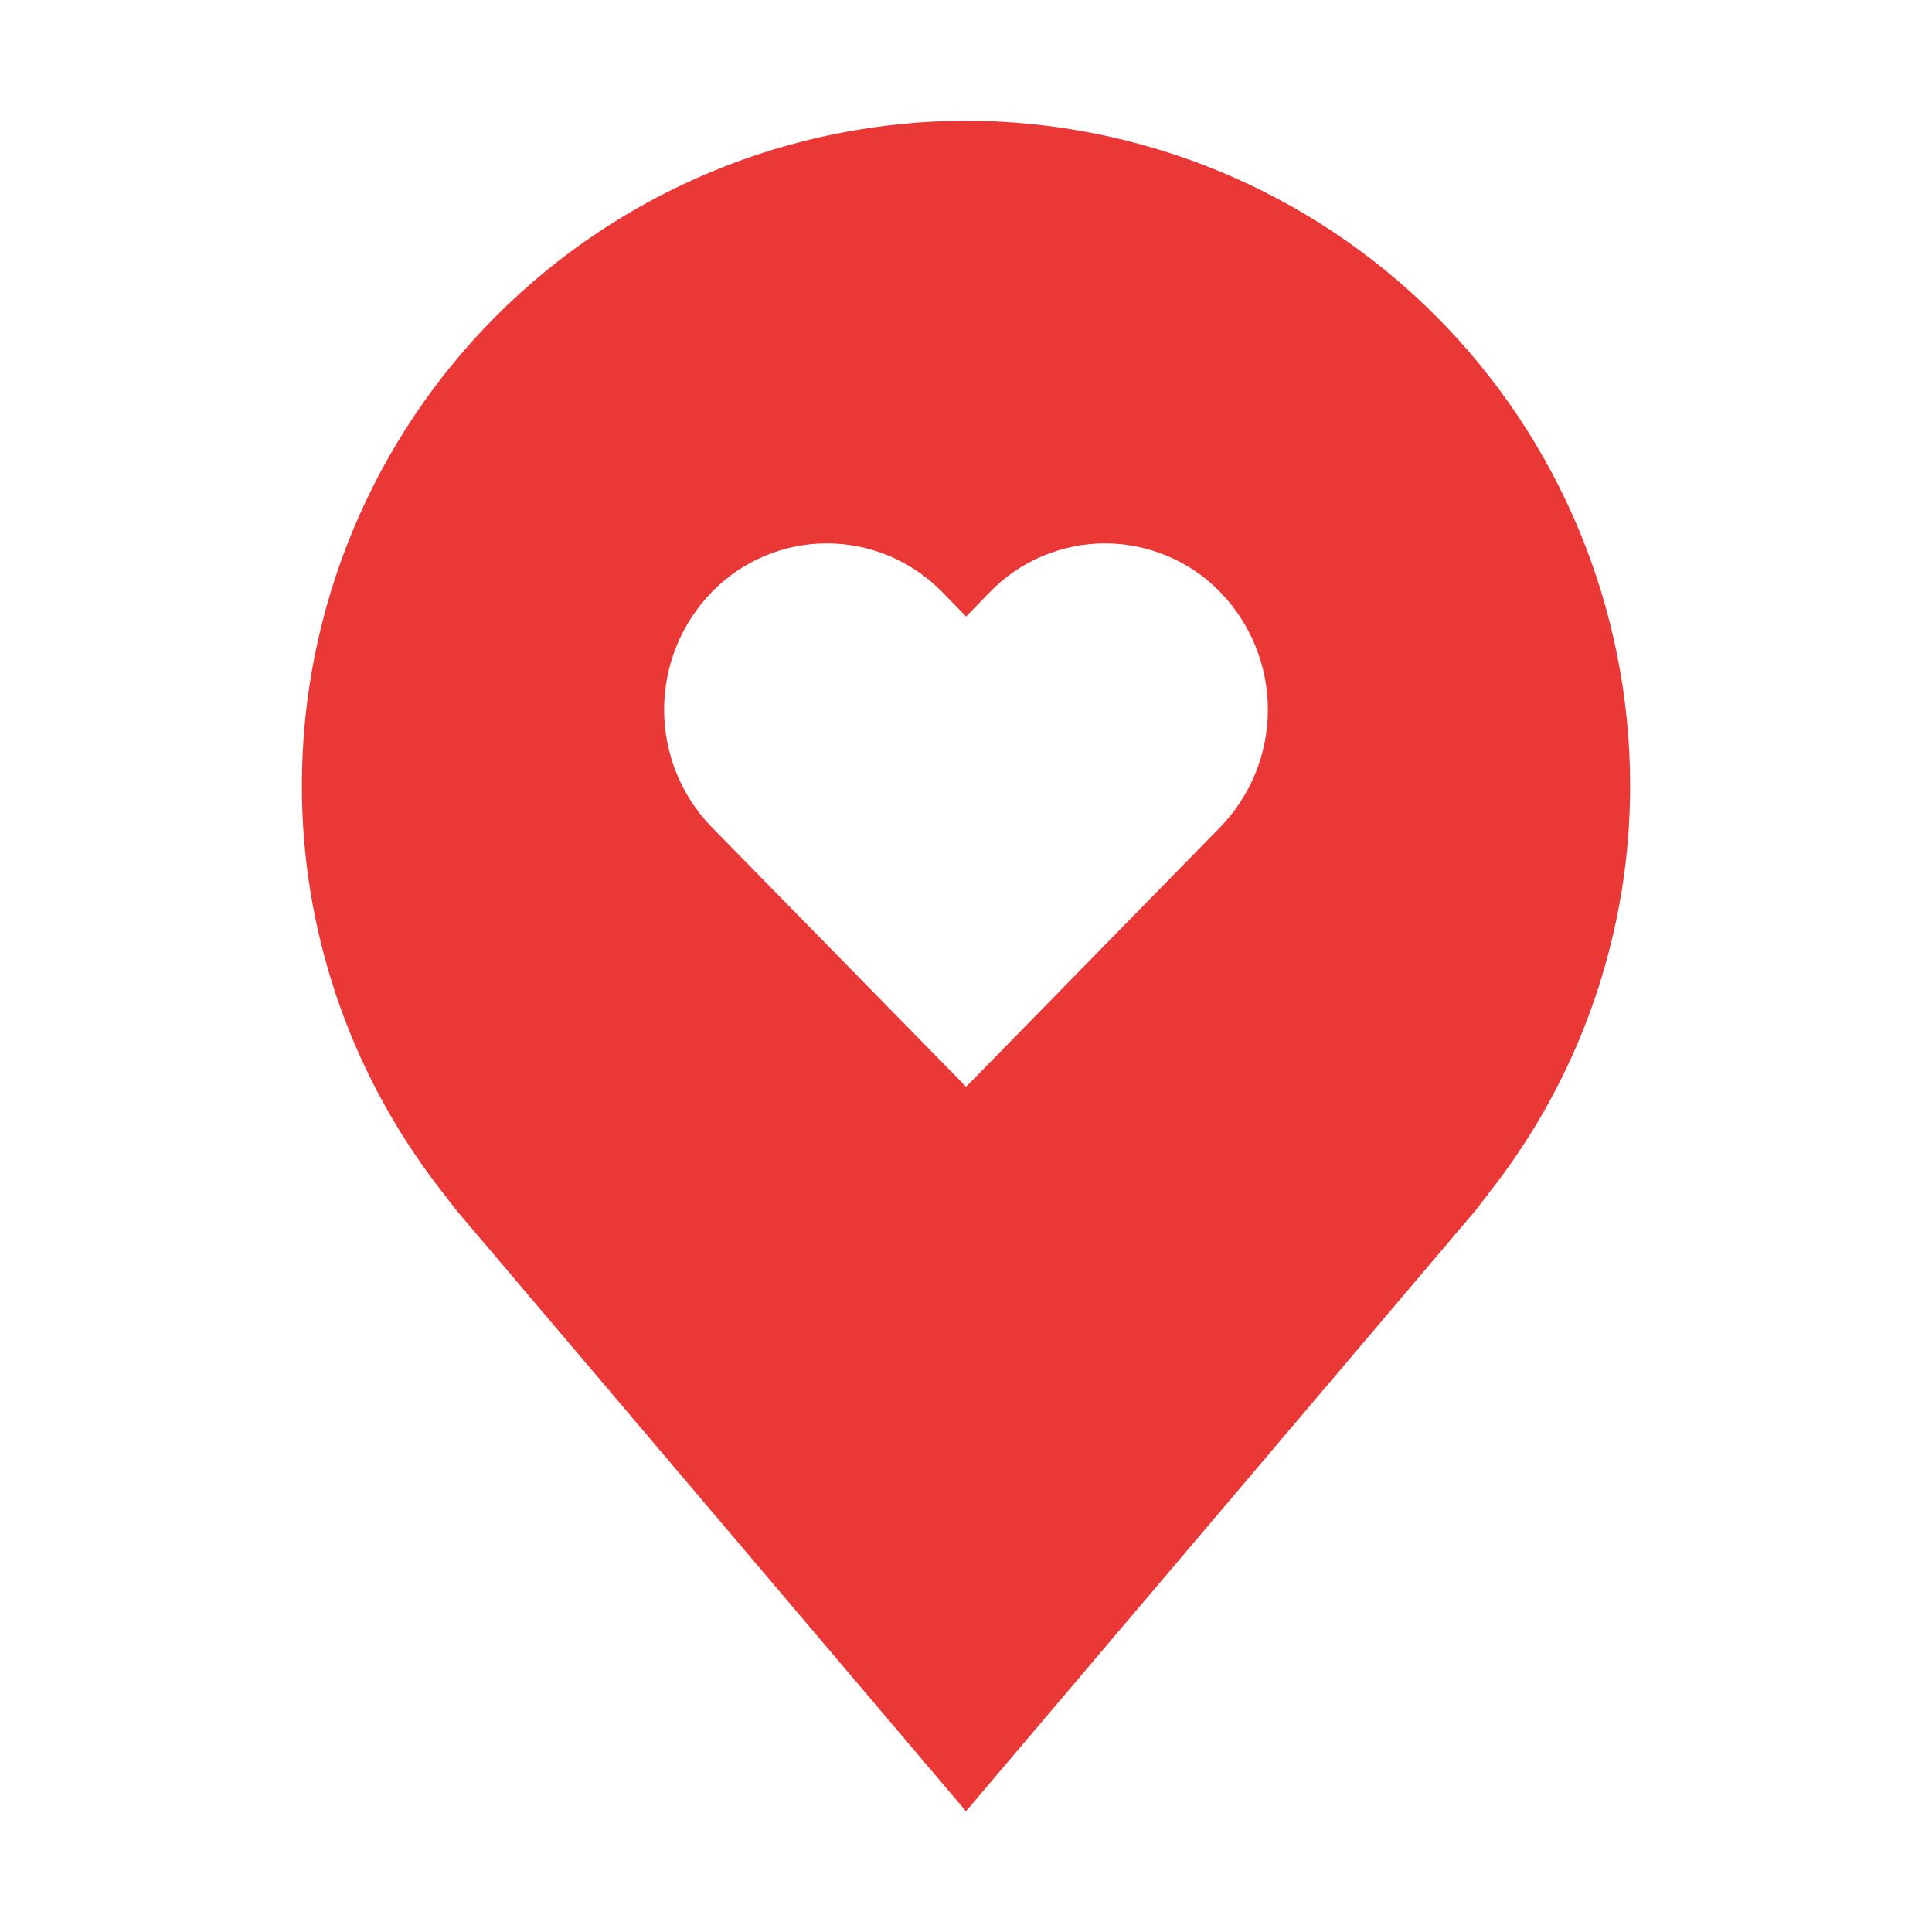 <svg width="16" height="16" viewBox="0 0 16 16" fill="none" xmlns="http://www.w3.org/2000/svg">
<path d="M8 1C6.542 1.002 5.144 1.582 4.113 2.613C3.082 3.644 2.502 5.042 2.5 6.5C2.498 7.692 2.888 8.851 3.608 9.8C3.608 9.8 3.758 9.997 3.782 10.026L8 15L12.22 10.024C12.242 9.997 12.392 9.8 12.392 9.8L12.393 9.799C13.113 8.85 13.502 7.691 13.5 6.5C13.498 5.042 12.918 3.644 11.887 2.613C10.856 1.582 9.458 1.002 8 1ZM10.105 6.851L8.001 9L5.895 6.851C5.641 6.59 5.5 6.241 5.5 5.877C5.5 5.513 5.641 5.164 5.895 4.903C6.019 4.775 6.167 4.674 6.331 4.605C6.495 4.536 6.671 4.5 6.849 4.5C7.026 4.5 7.202 4.536 7.366 4.605C7.53 4.674 7.678 4.775 7.803 4.903L8.001 5.106L8.198 4.903C8.322 4.775 8.47 4.674 8.634 4.605C8.798 4.536 8.974 4.5 9.151 4.5C9.329 4.5 9.505 4.536 9.669 4.605C9.833 4.674 9.981 4.775 10.105 4.903C10.358 5.164 10.5 5.513 10.5 5.877C10.5 6.241 10.358 6.59 10.105 6.851Z" fill="#EA3837"/>
</svg>
